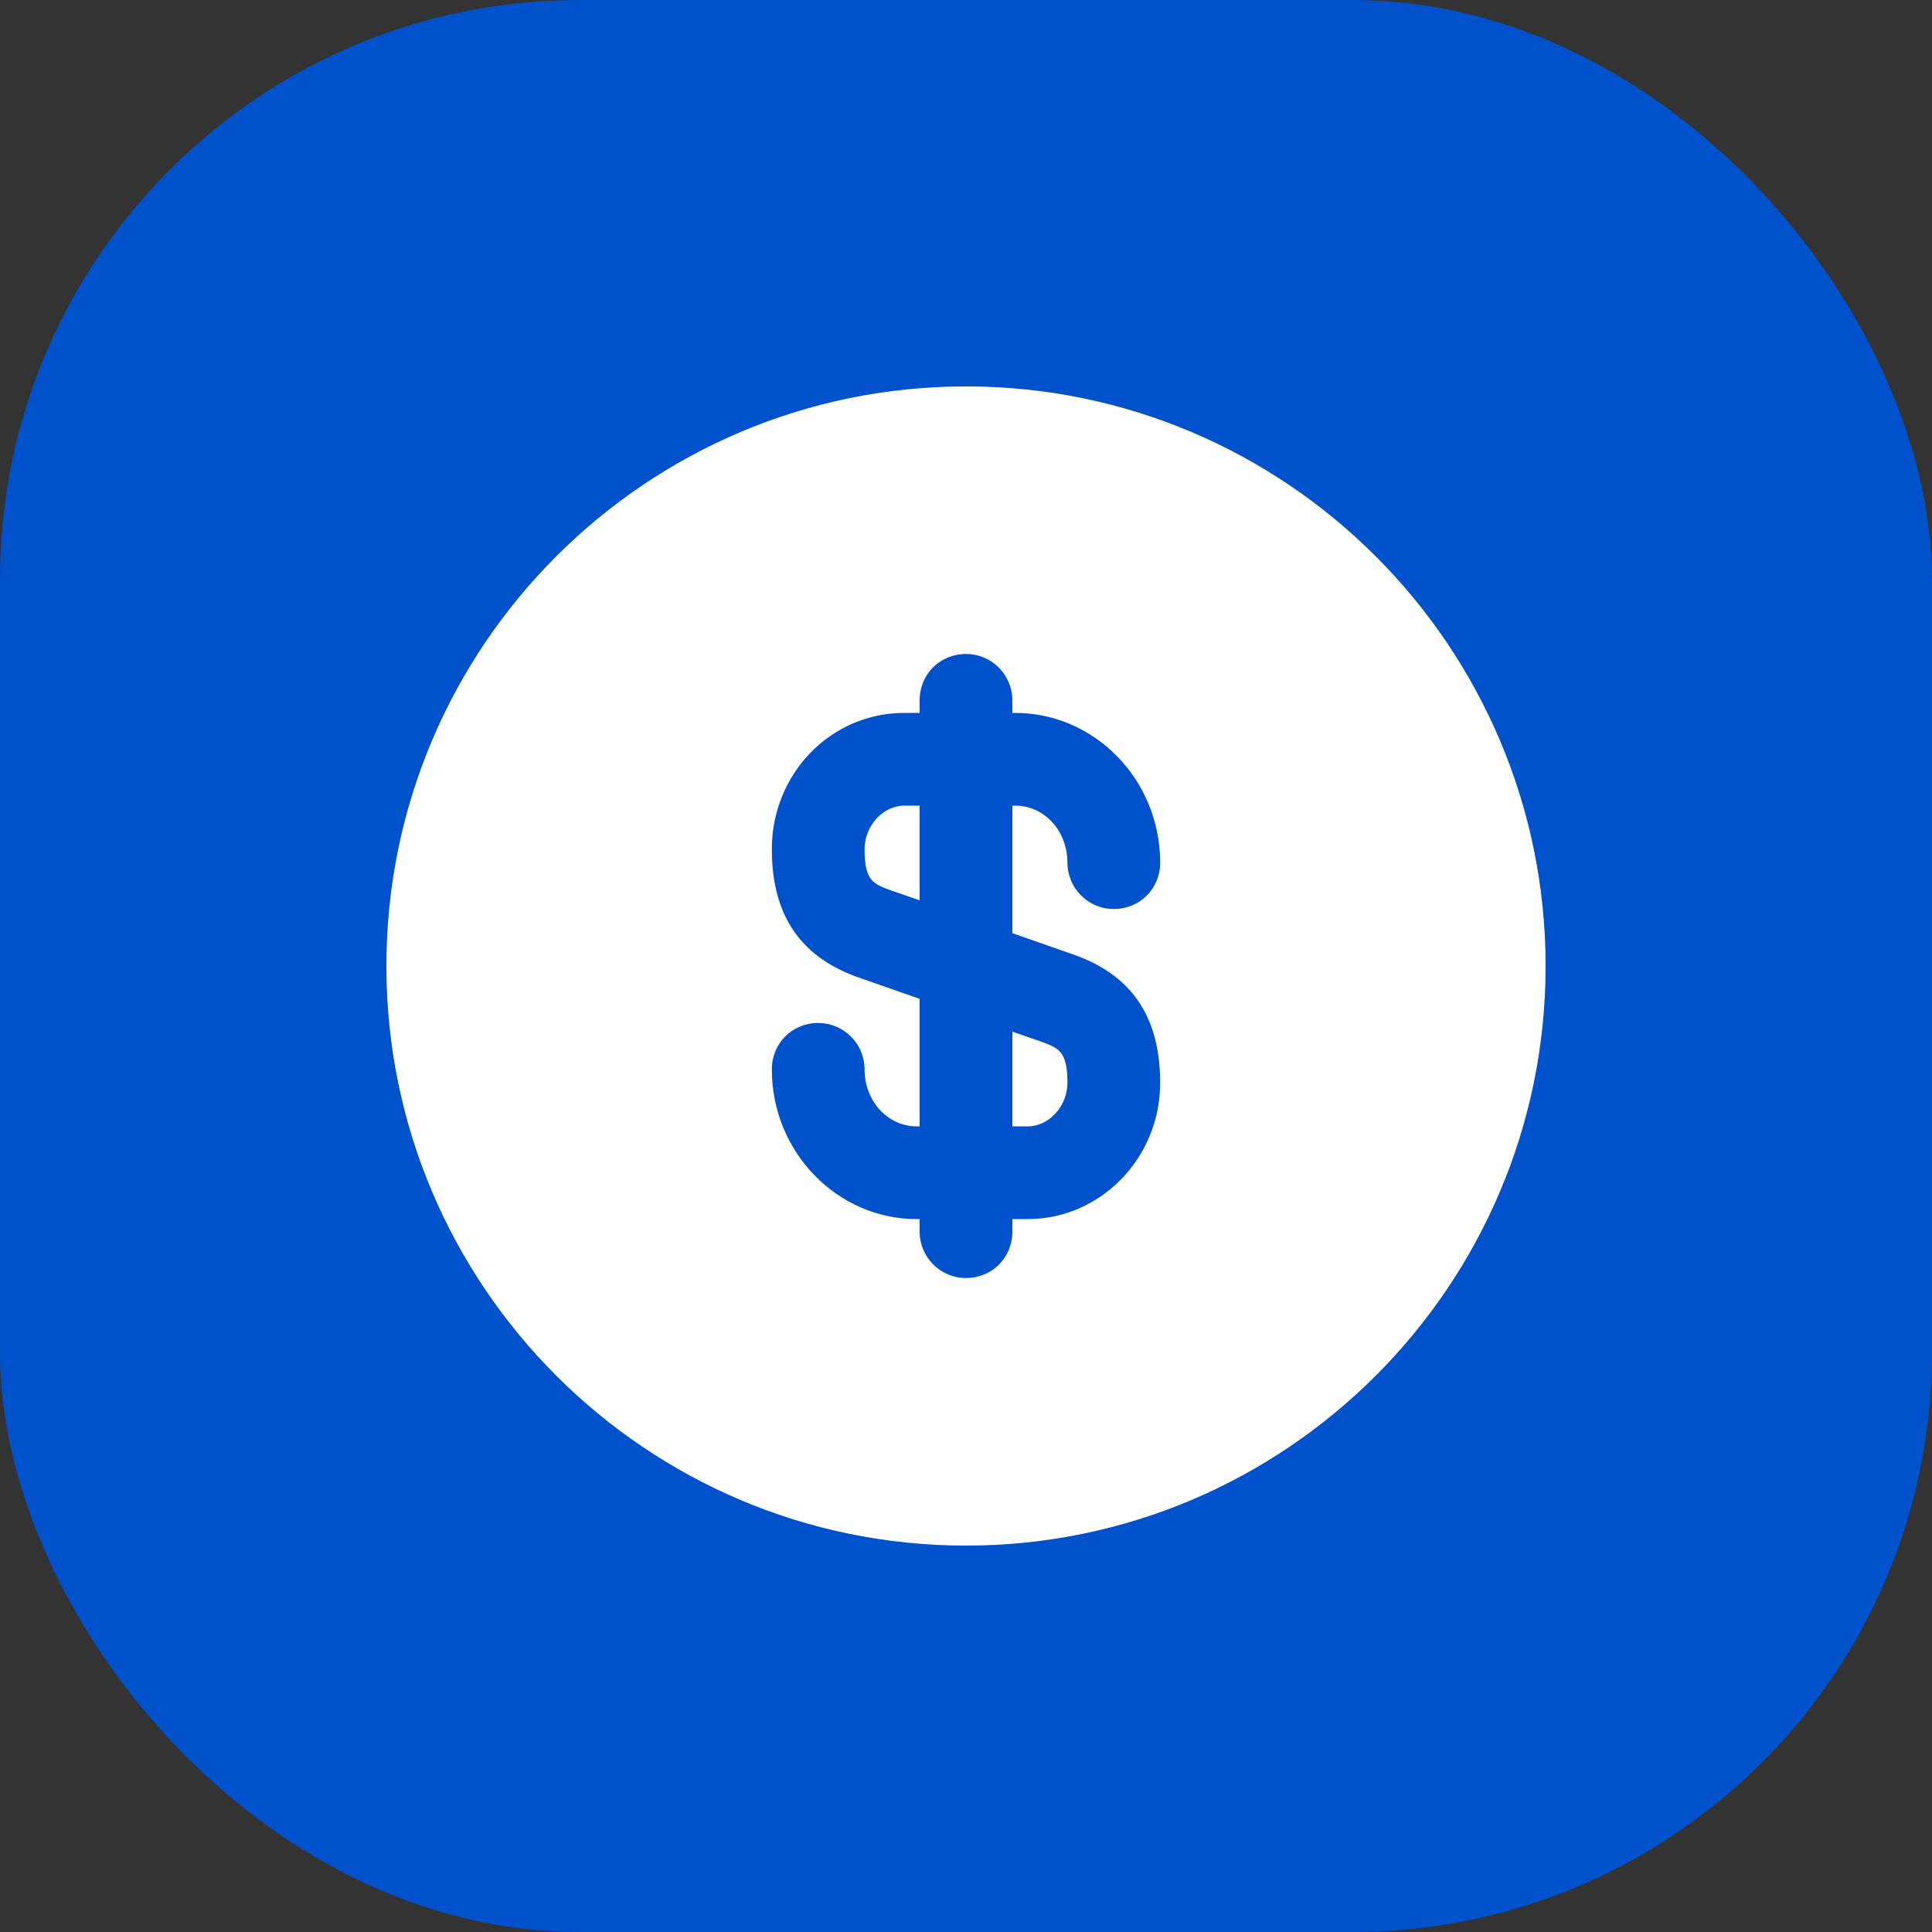 <svg width="20" height="20" viewBox="0 0 20 20" fill="none" xmlns="http://www.w3.org/2000/svg">
<rect x="0" y="0" width="20" height="20" fill="#333333" stroke="none"/>
<rect width="20" height="20" rx="6" fill="#0052CC"/>
<path d="M10.77 10.78L10.48 10.68V11.66H10.64C10.86 11.66 11.05 11.45 11.05 11.21C11.05 10.88 10.96 10.85 10.77 10.78Z" fill="white"/>
<path d="M8.95 8.79C8.95 9.12 9.04 9.15 9.23 9.22L9.52 9.32V8.34H9.36C9.14 8.34 8.95 8.55 8.95 8.79Z" fill="white"/>
<path d="M10 4C6.69 4 4 6.69 4 10C4 13.31 6.69 16 10 16C13.31 16 16 13.31 16 10C16 6.69 13.31 4 10 4ZM10.64 12.62H10.48V12.75C10.48 13.02 10.27 13.23 10 13.23C9.73 13.23 9.52 13.01 9.52 12.75V12.62H9.49C8.67 12.62 7.99 11.93 7.99 11.07C7.99 10.8 8.2 10.59 8.47 10.59C8.74 10.59 8.95 10.81 8.95 11.07C8.95 11.4 9.19 11.66 9.49 11.66H9.52V10.34L8.92 10.13C8.29 9.92 7.99 9.48 7.99 8.79C7.99 8.01 8.6 7.38 9.36 7.38H9.52V7.25C9.52 6.98 9.73 6.77 10 6.77C10.27 6.77 10.48 6.99 10.48 7.25V7.38H10.51C11.33 7.38 12.01 8.07 12.01 8.93C12.01 9.2 11.8 9.41 11.53 9.41C11.26 9.41 11.05 9.19 11.05 8.93C11.05 8.6 10.81 8.34 10.51 8.34H10.48V9.66L11.08 9.87C11.71 10.08 12.01 10.52 12.01 11.21C12.01 11.99 11.39 12.62 10.64 12.62Z" fill="white"/>
</svg>
